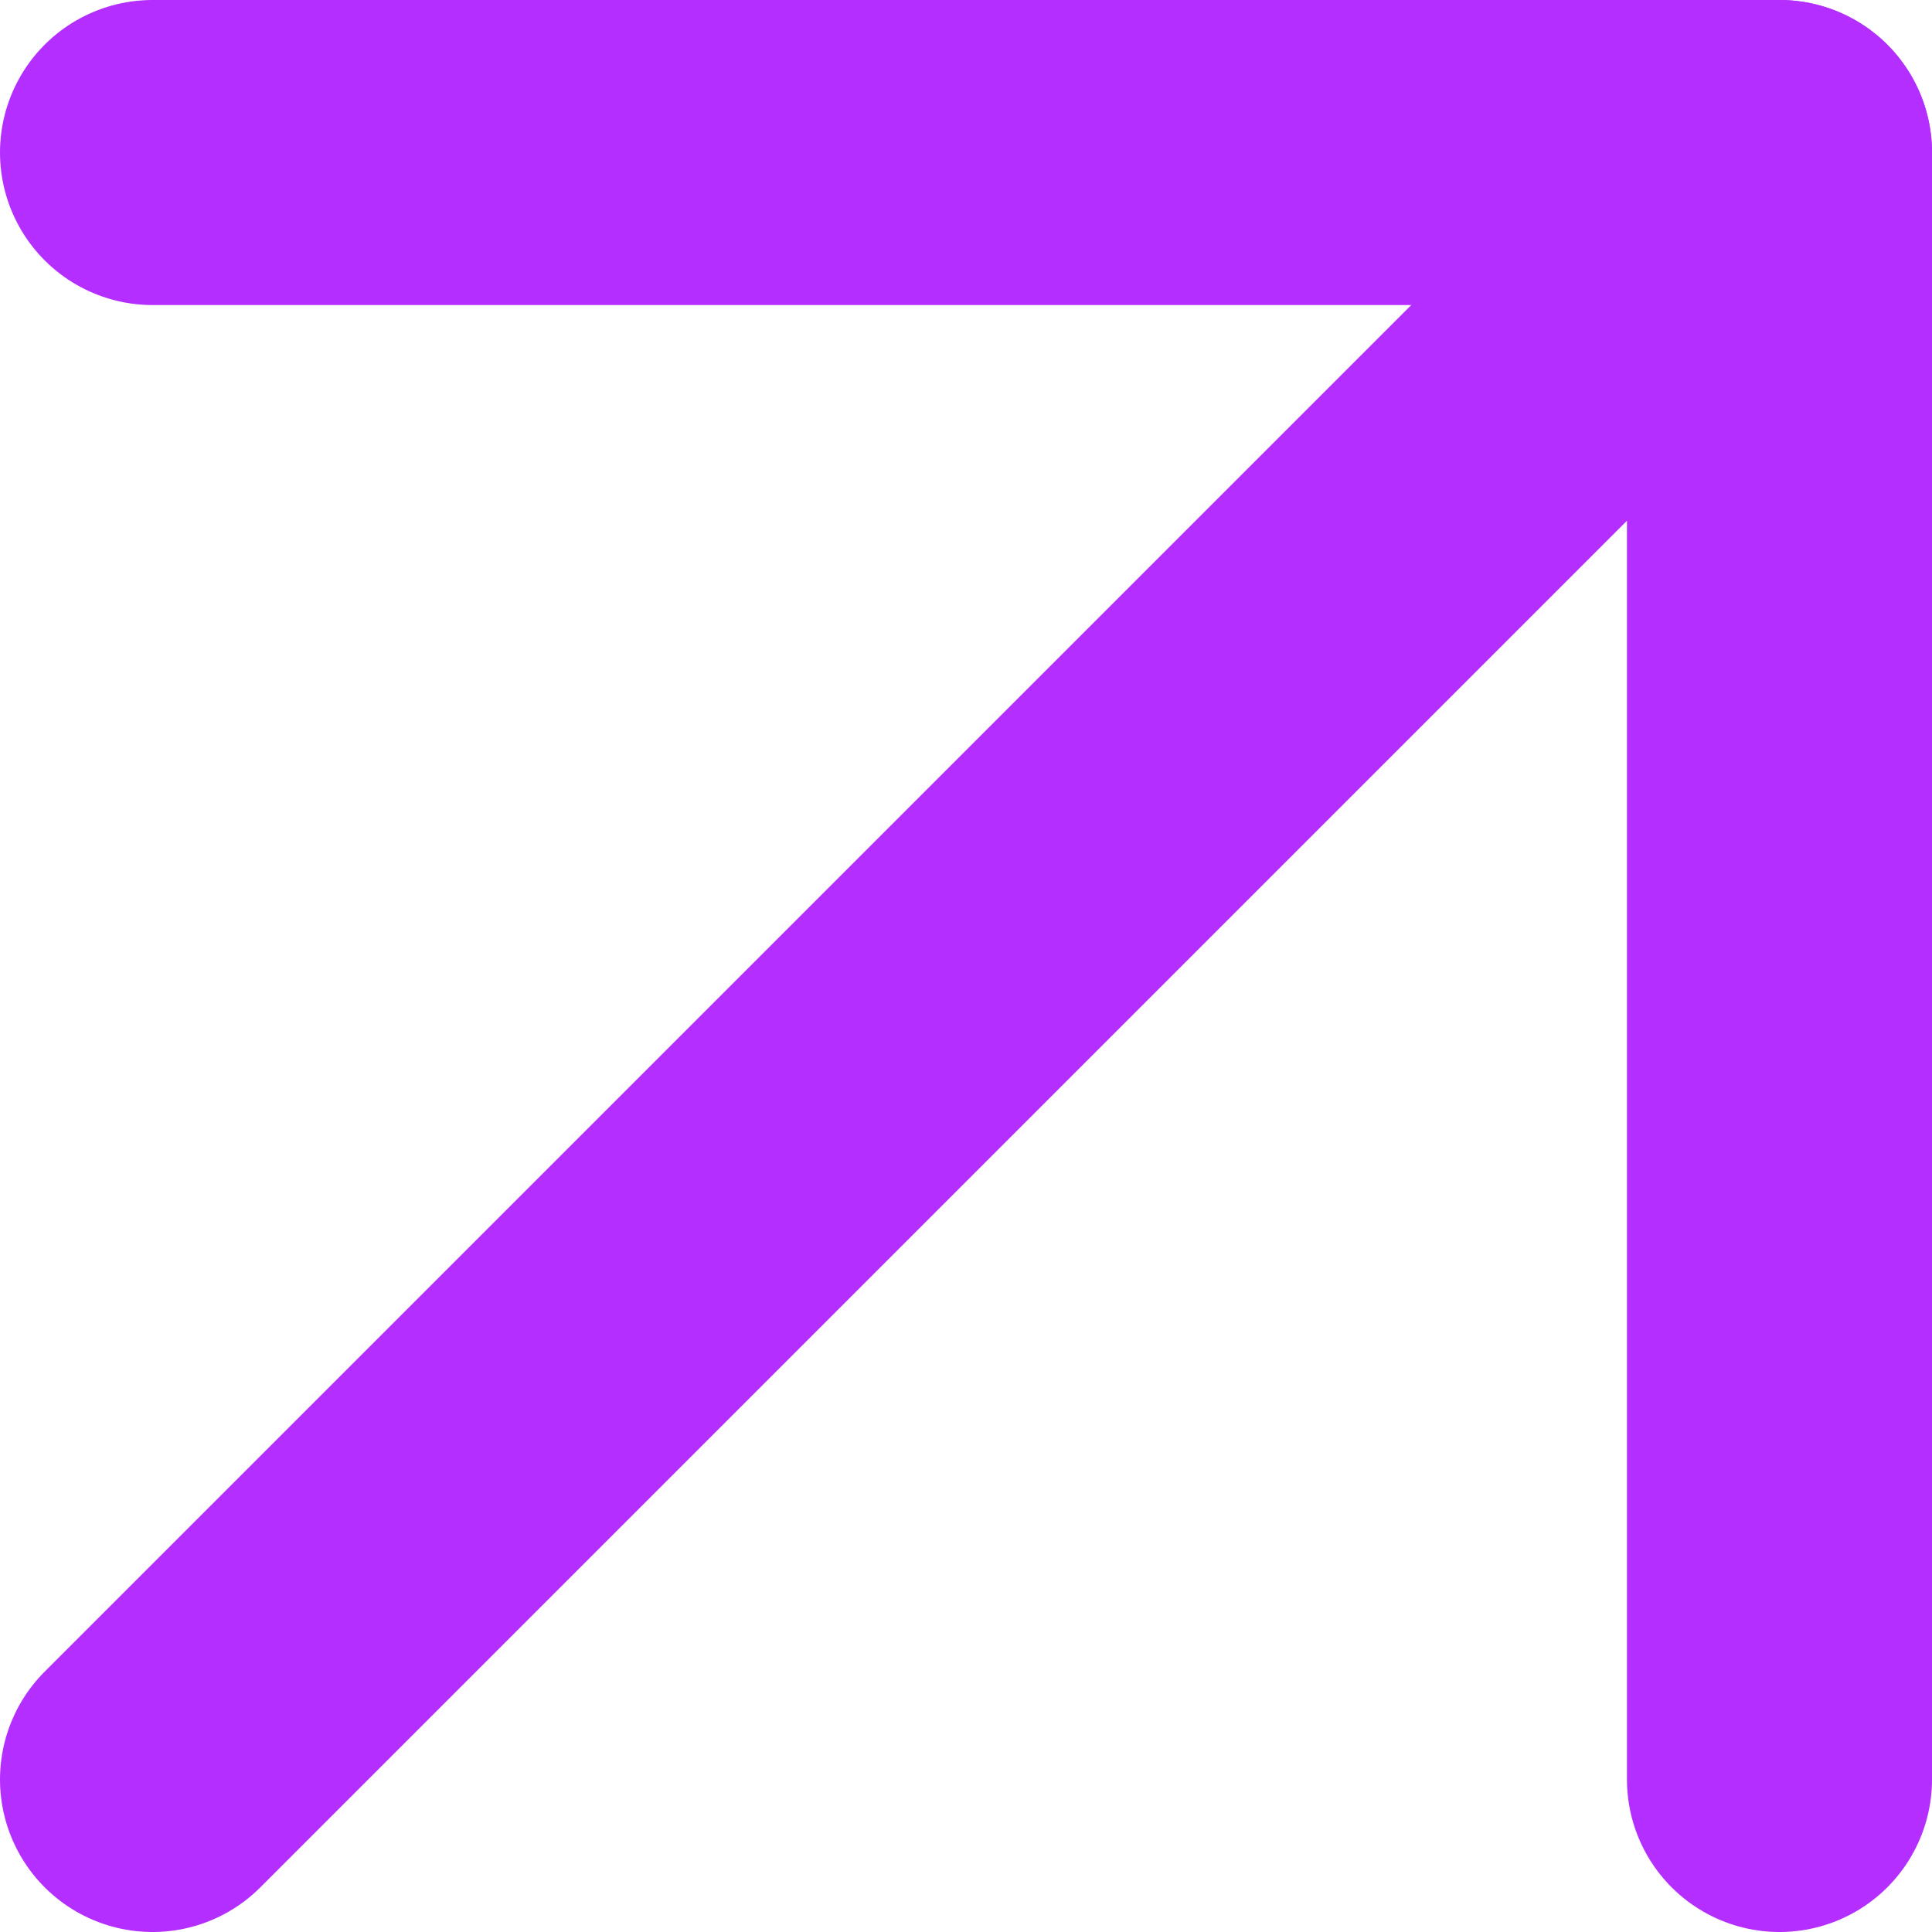 <?xml version="1.0" encoding="UTF-8" standalone="no"?>
<svg
   width="12.667"
   height="12.667"
   viewBox="0 0 12.667 12.667"
   fill="none"
   version="1.1"
   id="svg2"
   sodipodi:docname="icon-arrow-up-right-violet.svg"
   inkscape:version="1.3.1 (9b9bdc1480, 2023-11-25, custom)"
   xmlns:inkscape="http://www.inkscape.org/namespaces/inkscape"
   xmlns:sodipodi="http://sodipodi.sourceforge.net/DTD/sodipodi-0.dtd"
   xmlns="http://www.w3.org/2000/svg"
   xmlns:svg="http://www.w3.org/2000/svg">
  <defs
     id="defs2" />
  <sodipodi:namedview
     id="namedview2"
     pagecolor="#ffffff"
     bordercolor="#000000"
     borderopacity="0.25"
     inkscape:showpageshadow="2"
     inkscape:pageopacity="0.0"
     inkscape:pagecheckerboard="0"
     inkscape:deskcolor="#d1d1d1"
     showgrid="false"
     inkscape:zoom="41.411765"
     inkscape:cx="6.3267045"
     inkscape:cy="6.3146307"
     inkscape:window-width="1920"
     inkscape:window-height="957"
     inkscape:window-x="0"
     inkscape:window-y="0"
     inkscape:window-maximized="1"
     inkscape:current-layer="svg2" />
  <path
     d="M 1,11.667 11.667,1"
     stroke="#b42eff"
     stroke-width="2"
     stroke-linecap="round"
     stroke-linejoin="round"
     id="path1" />
  <path
     d="M 1,1 H 11.667 V 11.667"
     stroke="#b42eff"
     stroke-width="2"
     stroke-linecap="round"
     stroke-linejoin="round"
     id="path2" />
</svg>
